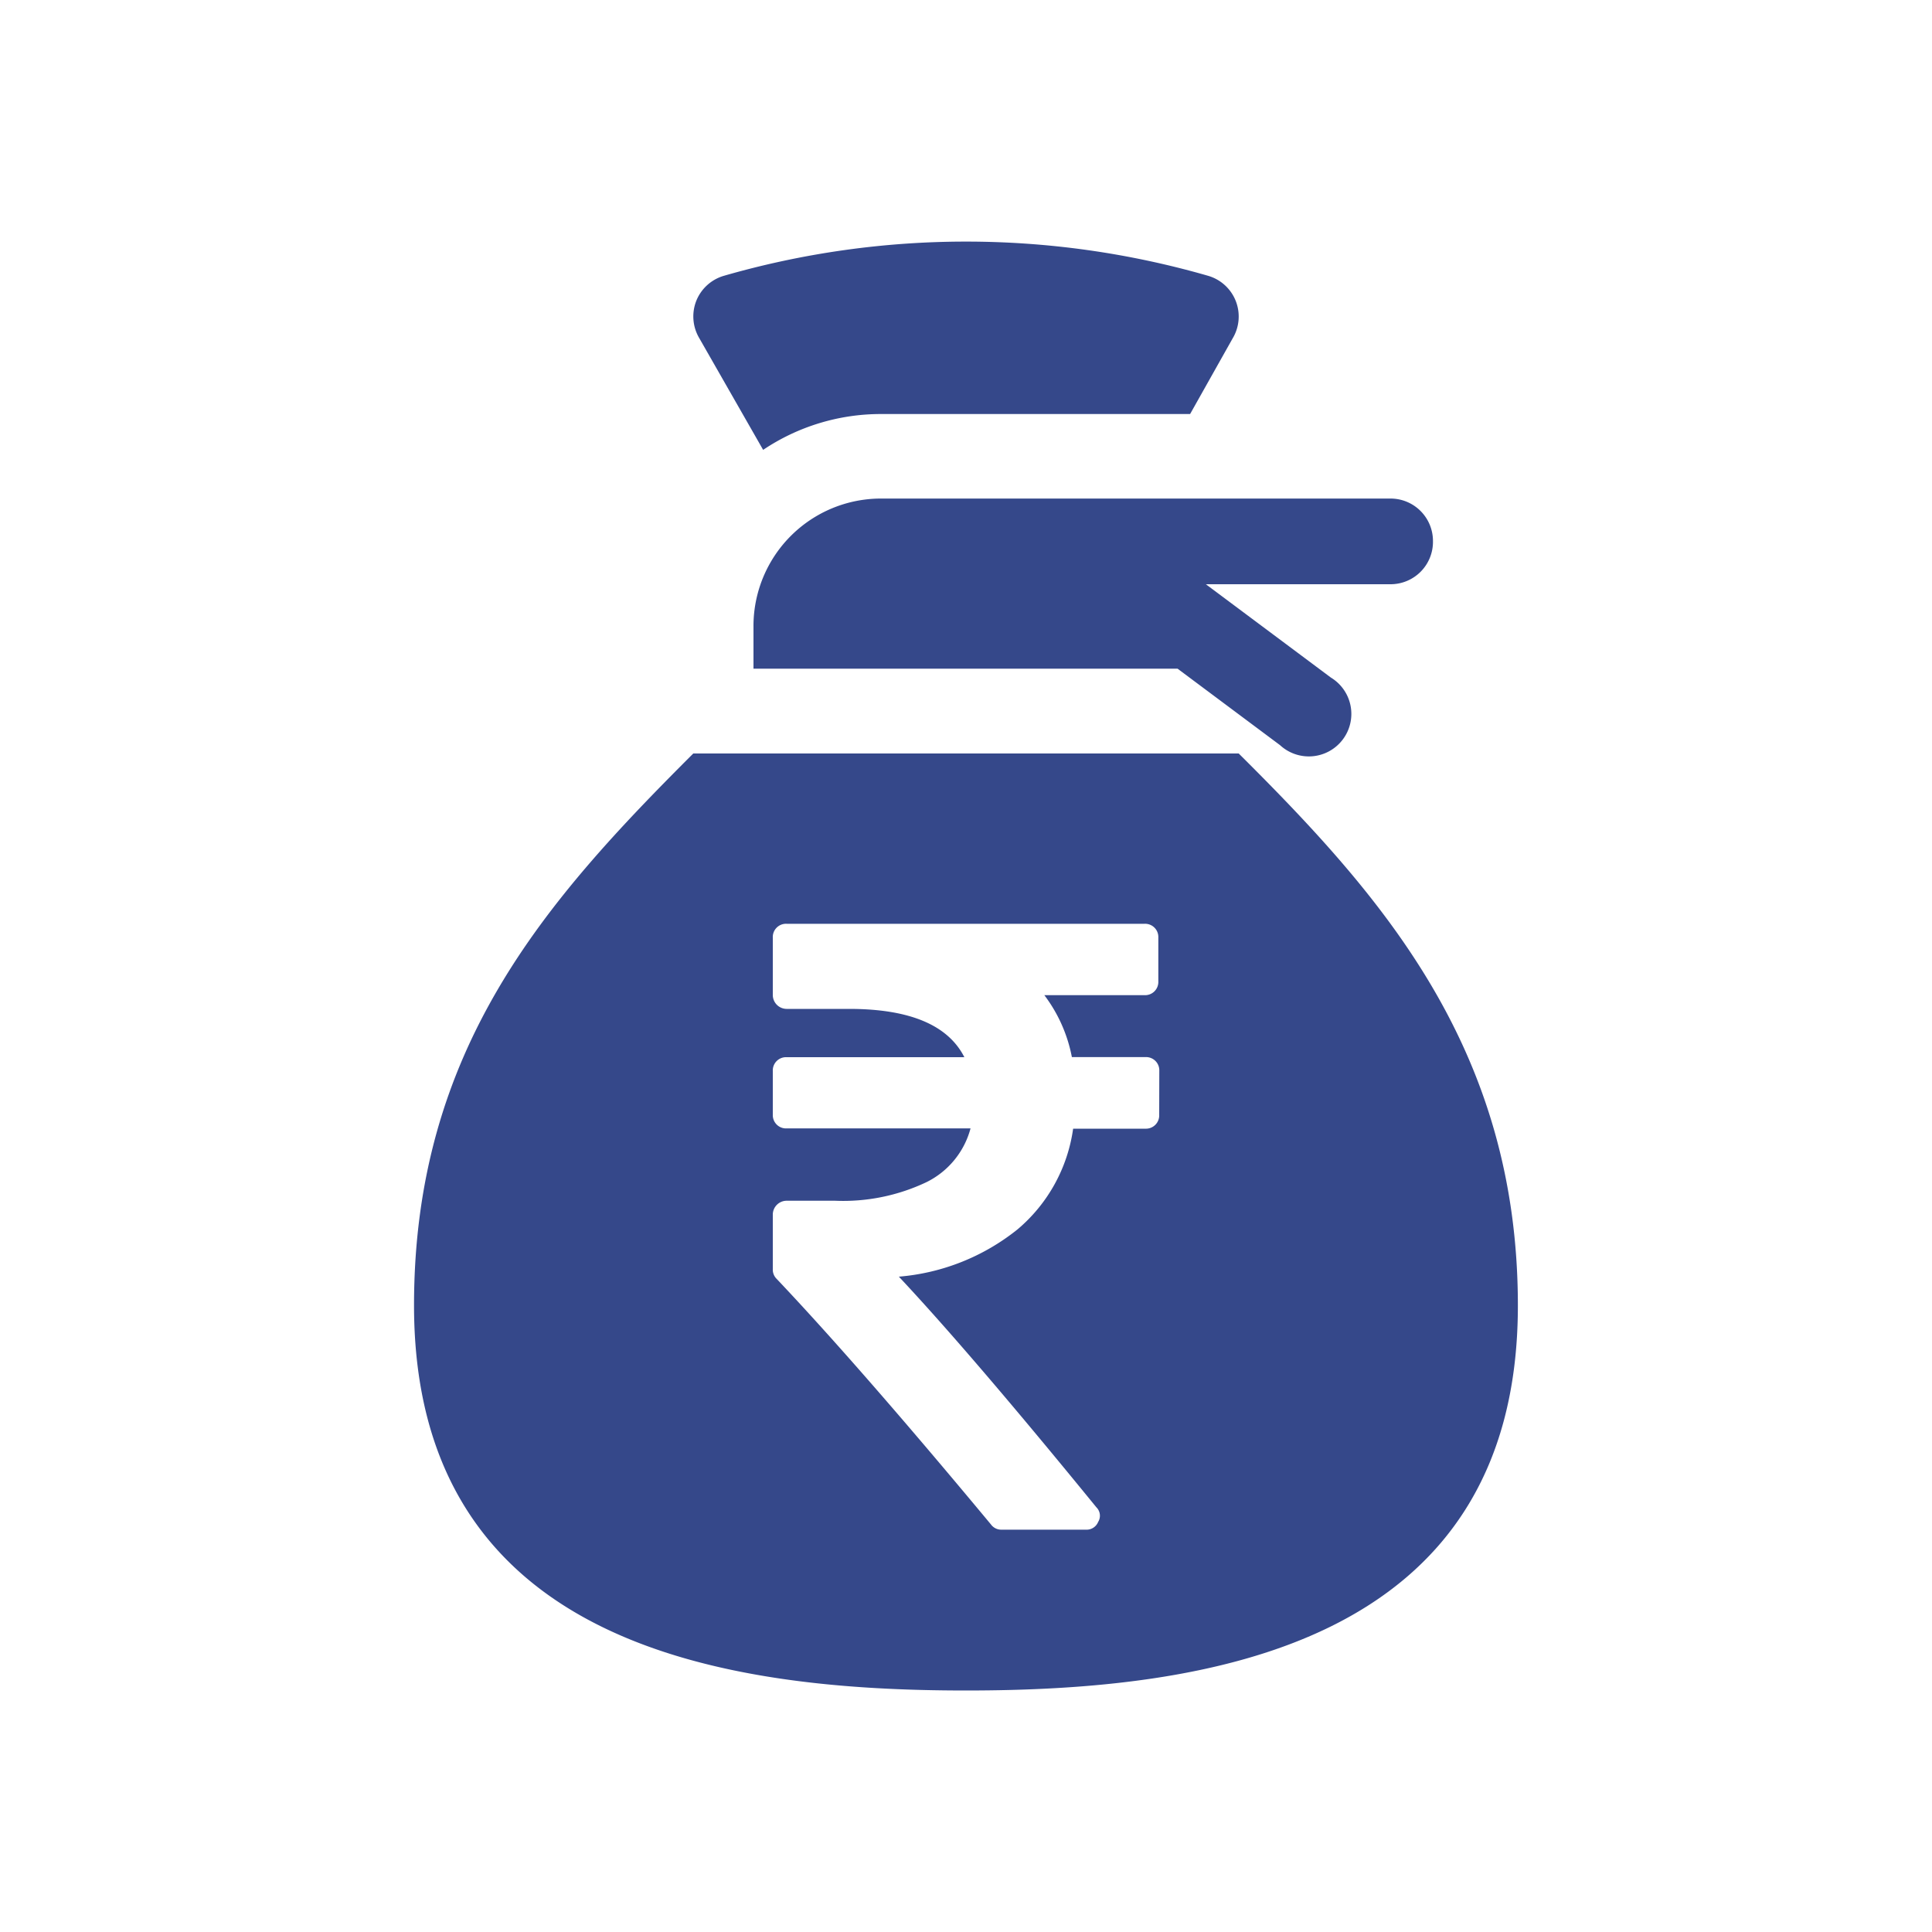 <svg data-name="Layer 1" xmlns="http://www.w3.org/2000/svg" viewBox="0 0 200 200"><path d="M148.34 56a4.39 4.39 0 0 0-4.39-4.39H91.21A13.2 13.2 0 0 0 78 64.83v4.39h43.9l10.61 7.92a4.4 4.4 0 1 0 5.26-7l-12.94-9.66h19.11a4.39 4.39 0 0 0 4.4-4.48zM72.08 31.14a4.41 4.41 0 0 0 .3 3.85L79 46.57a21.85 21.85 0 0 1 12.2-3.71h32l4.42-7.86a4.39 4.39 0 0 0-2.56-6.45 90.46 90.46 0 0 0-50.12 0 4.4 4.4 0 0 0-2.86 2.59zM128.23 78H71.77c-15.3 15.27-28.91 30.6-28.91 57.13C42.86 170.61 75.47 175 100 175s57.13-4.39 57.13-39.85c0-26.62-14.13-42.46-28.9-57.15zM120 115.42a1.37 1.37 0 0 1-1.43 1.42h-7.48a16.65 16.65 0 0 1-5.75 10.42 22.59 22.59 0 0 1-12.29 4.9q7.44 7.93 20.45 23.88a1.22 1.22 0 0 1 .18 1.51 1.29 1.29 0 0 1-1.29.8h-8.69a1.31 1.31 0 0 1-1.11-.53Q89 141.47 80.4 132.39a1.33 1.33 0 0 1-.4-1v-5.66a1.44 1.44 0 0 1 1.43-1.43h5a20.1 20.1 0 0 0 9.47-1.92 8.7 8.7 0 0 0 4.57-5.57h-19a1.37 1.37 0 0 1-1.47-1.4v-4.54a1.37 1.37 0 0 1 1.43-1.43h18.4q-2.54-5-11.94-5h-6.47A1.44 1.44 0 0 1 80 103v-5.94a1.37 1.37 0 0 1 1.43-1.43h37.06a1.37 1.37 0 0 1 1.42 1.43v4.54a1.37 1.37 0 0 1-1.42 1.42h-10.38a15.42 15.42 0 0 1 2.85 6.41h7.62a1.37 1.37 0 0 1 1.43 1.43z" style="fill:#35488a"/></svg>